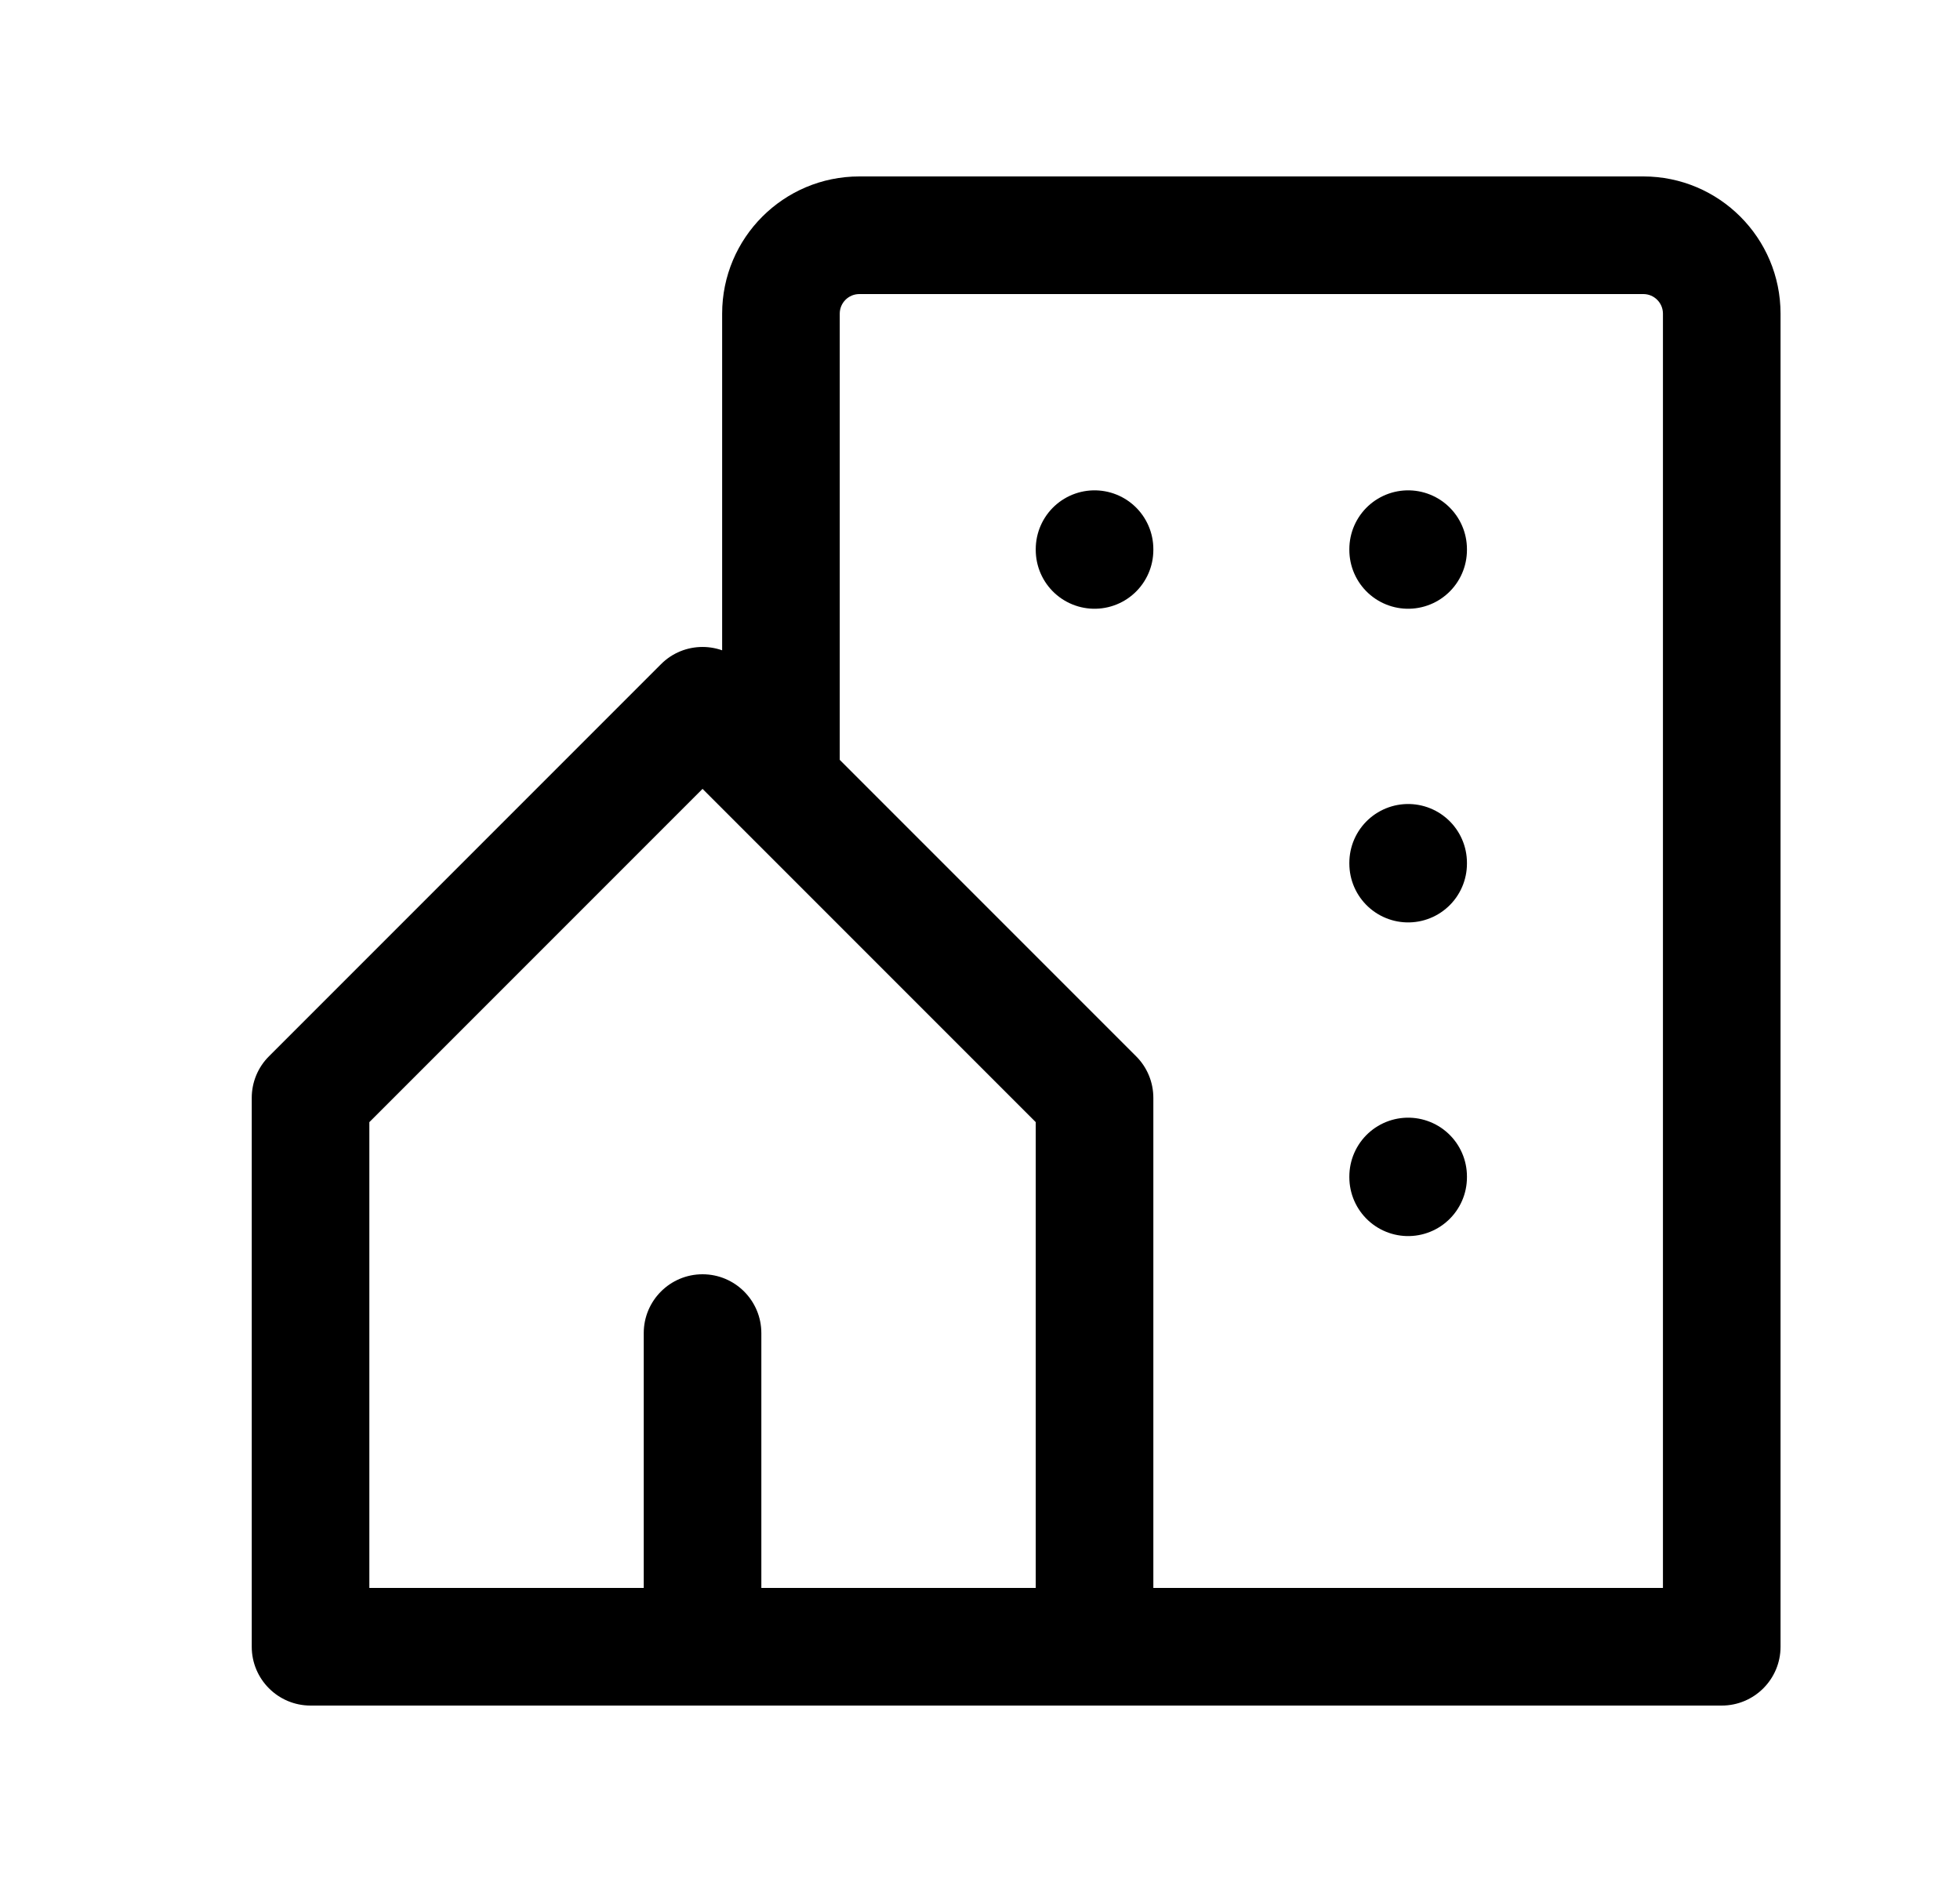 <svg width="25" height="24" viewBox="0 0 25 24" fill="none" xmlns="http://www.w3.org/2000/svg">
<g id="Group 5171652">
<path id="Shape" d="M9.491 8.47C9.198 8.177 8.723 8.177 8.431 8.47C8.138 8.763 8.138 9.237 8.431 9.53L9.491 8.47ZM13.961 14H14.711C14.711 13.801 14.632 13.61 14.491 13.47L13.961 14ZM13.961 21V21.75C14.375 21.75 14.711 21.414 14.711 21H13.961ZM8.961 21H8.211C8.211 21.414 8.547 21.75 8.961 21.75V21ZM9.711 17C9.711 16.586 9.375 16.25 8.961 16.25C8.547 16.25 8.211 16.586 8.211 17H9.711ZM8.961 21.75C9.375 21.75 9.711 21.414 9.711 21C9.711 20.586 9.375 20.25 8.961 20.25V21.75ZM3.961 21H3.211C3.211 21.414 3.547 21.75 3.961 21.75V21ZM3.961 14L3.431 13.47C3.29 13.61 3.211 13.801 3.211 14H3.961ZM9.491 9.53C9.784 9.237 9.784 8.763 9.491 8.47C9.198 8.177 8.723 8.177 8.431 8.47L9.491 9.53ZM9.211 10C9.211 10.414 9.547 10.75 9.961 10.75C10.375 10.75 10.711 10.414 10.711 10H9.211ZM21.961 21V21.75C22.375 21.75 22.711 21.414 22.711 21H21.961ZM13.961 20.25C13.547 20.25 13.211 20.586 13.211 21C13.211 21.414 13.547 21.75 13.961 21.75V20.25ZM8.431 9.53L13.431 14.53L14.491 13.47L9.491 8.47L8.431 9.53ZM13.211 14V21H14.711V14H13.211ZM13.961 20.25H8.961V21.75H13.961V20.25ZM9.711 21V17H8.211V21H9.711ZM8.961 20.25H3.961V21.75H8.961V20.25ZM4.711 21V14H3.211V21H4.711ZM4.491 14.53L9.491 9.53L8.431 8.47L3.431 13.47L4.491 14.53ZM10.711 10V4H9.211V10H10.711ZM10.711 4C10.711 3.862 10.823 3.75 10.961 3.75V2.25C9.994 2.25 9.211 3.034 9.211 4H10.711ZM10.961 3.75H20.961V2.25H10.961V3.75ZM20.961 3.75C21.099 3.75 21.211 3.862 21.211 4H22.711C22.711 3.034 21.927 2.25 20.961 2.25V3.75ZM21.211 4V21H22.711V4H21.211ZM21.961 20.25H13.961V21.75H21.961V20.25Z" fill="black"/>
<path id="Path" d="M13.961 7.003V7.013" stroke="black" stroke-width="1.5" stroke-linecap="round" stroke-linejoin="round"/>
<path id="Path_2" d="M17.961 7.003V7.013" stroke="black" stroke-width="1.5" stroke-linecap="round" stroke-linejoin="round"/>
<path id="Path_3" d="M17.961 11.003V11.013" stroke="black" stroke-width="1.5" stroke-linecap="round" stroke-linejoin="round"/>
<path id="Path_4" d="M17.961 15.003V15.013" stroke="black" stroke-width="1.5" stroke-linecap="round" stroke-linejoin="round"/>
</g>
</svg>
